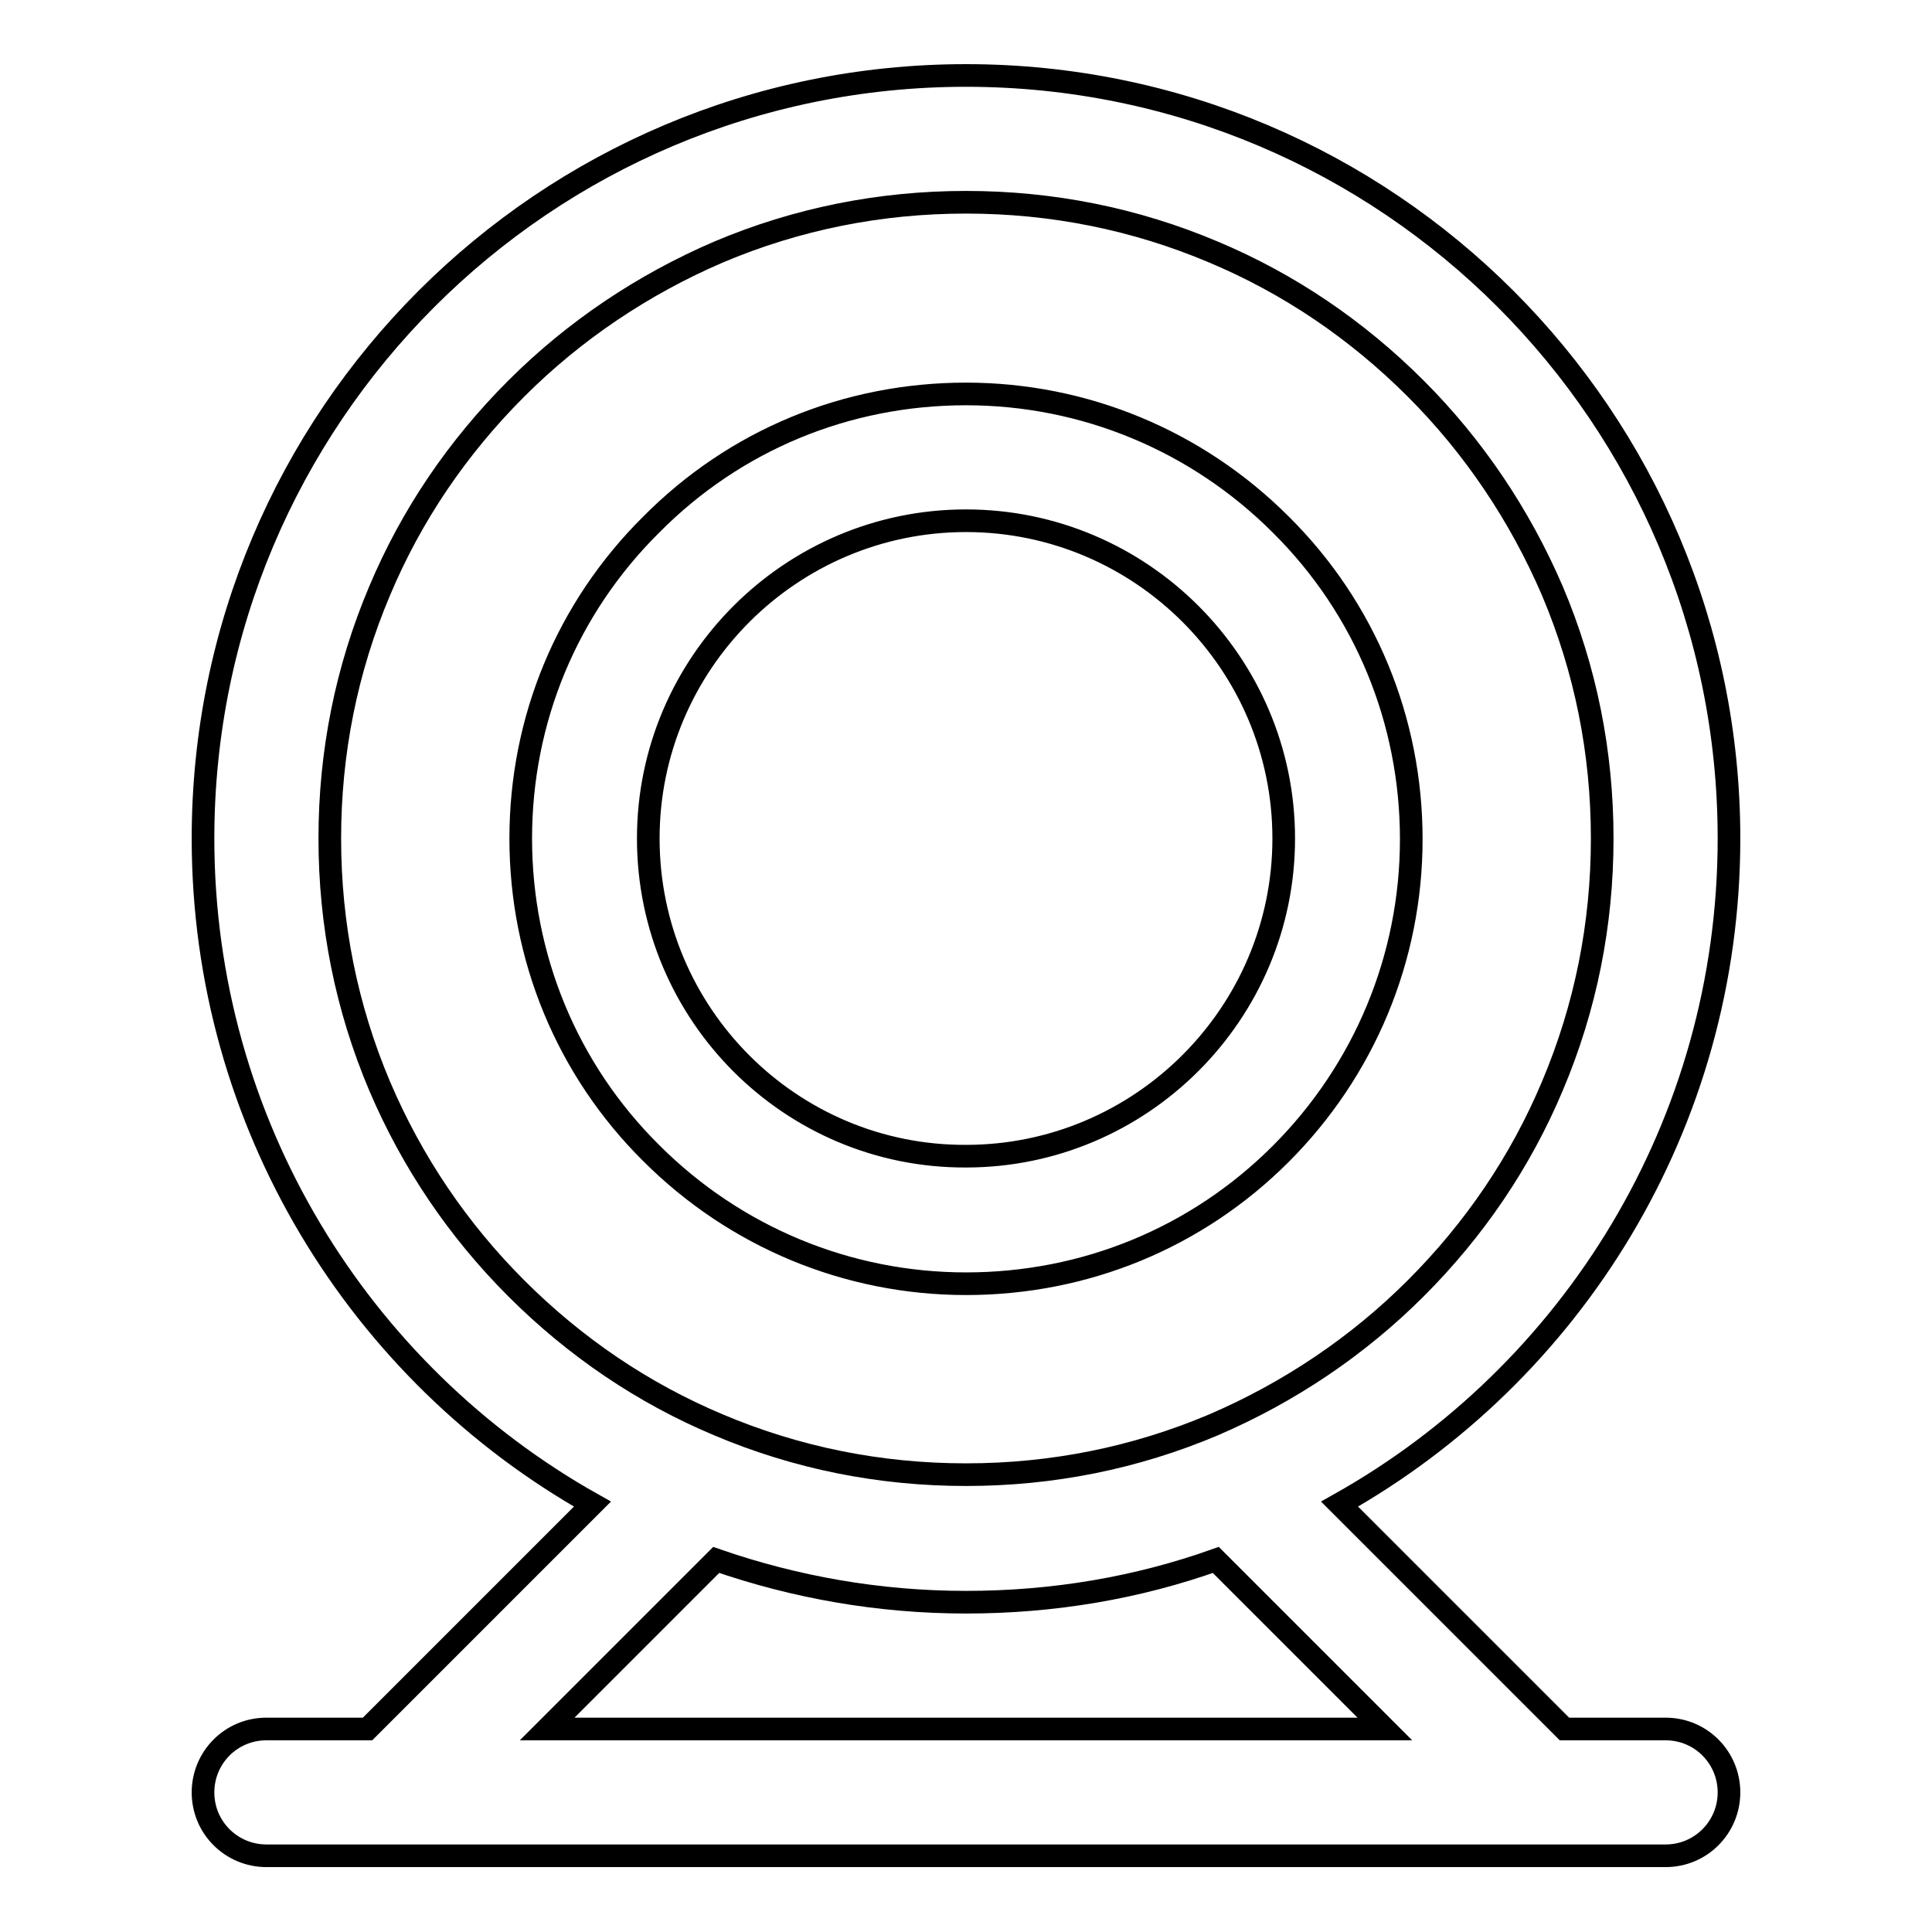 <?xml version="1.0" encoding="utf-8"?>
<!-- Svg Vector Icons : http://www.onlinewebfonts.com/icon -->
<!DOCTYPE svg PUBLIC "-//W3C//DTD SVG 1.1//EN" "http://www.w3.org/Graphics/SVG/1.1/DTD/svg11.dtd">
<svg version="1.1" xmlns="http://www.w3.org/2000/svg" xmlns:xlink="http://www.w3.org/1999/xlink" x="0px" y="0px" viewBox="0 0 256 256" enable-background="new 0 0 256 256" xml:space="preserve">
<g> <path stroke-width="3" fill-opacity="0" stroke="#000000"  d="M169.7,152.9c11.1-11.1,17.3-26,17.3-41.7s-6.1-30.6-17.3-41.7c-11.1-11.1-26-17.3-41.7-17.3 c-15.8,0-30.6,6.1-41.7,17.3C75.1,80.6,69,95.4,69,111.1s6.1,30.6,17.3,41.7c11.1,11.1,26,17.3,41.7,17.3 C143.8,170.1,158.6,164,169.7,152.9z M85.9,111.1C85.9,87.9,104.8,69,128,69c23.2,0,42.1,18.9,42.1,42.1 c0,23.2-18.9,42.1-42.1,42.1C104.8,153.3,85.9,134.4,85.9,111.1z M220.7,229.1h-13.4l-29.8-29.8c30.8-17.3,51.6-50.3,51.6-88.2 C229.1,55.3,183.9,10,128,10S26.9,55.3,26.9,111.1c0,37.8,20.8,70.9,51.6,88.2l-29.8,29.8H35.3c-4.7,0-8.4,3.8-8.4,8.4 c0,4.7,3.8,8.4,8.4,8.4h185.4c4.7,0,8.4-3.8,8.4-8.4C229.1,232.9,225.4,229.1,220.7,229.1z M50.3,143.9 c-4.4-10.4-6.6-21.4-6.6-32.8c0-11.4,2.2-22.4,6.6-32.8c4.2-10,10.3-19,18.1-26.8c7.7-7.7,16.8-13.8,26.8-18.1 c10.4-4.4,21.4-6.6,32.8-6.6c11.4,0,22.4,2.2,32.8,6.6c10,4.2,19,10.3,26.8,18.1c7.7,7.7,13.8,16.8,18.1,26.8 c4.4,10.4,6.6,21.4,6.6,32.8c0,11.4-2.2,22.4-6.6,32.8c-4.2,10-10.3,19-18.1,26.8c-7.7,7.7-16.8,13.8-26.8,18.1 c-10.4,4.4-21.4,6.6-32.8,6.6c-11.4,0-22.4-2.2-32.8-6.6c-10-4.2-19-10.3-26.8-18.1C60.7,163,54.6,154,50.3,143.9z M94.9,206.7 c10.4,3.6,21.5,5.6,33.1,5.6c11.6,0,22.7-1.9,33.1-5.6l22.4,22.4h-111L94.9,206.7z"/></g>
</svg>